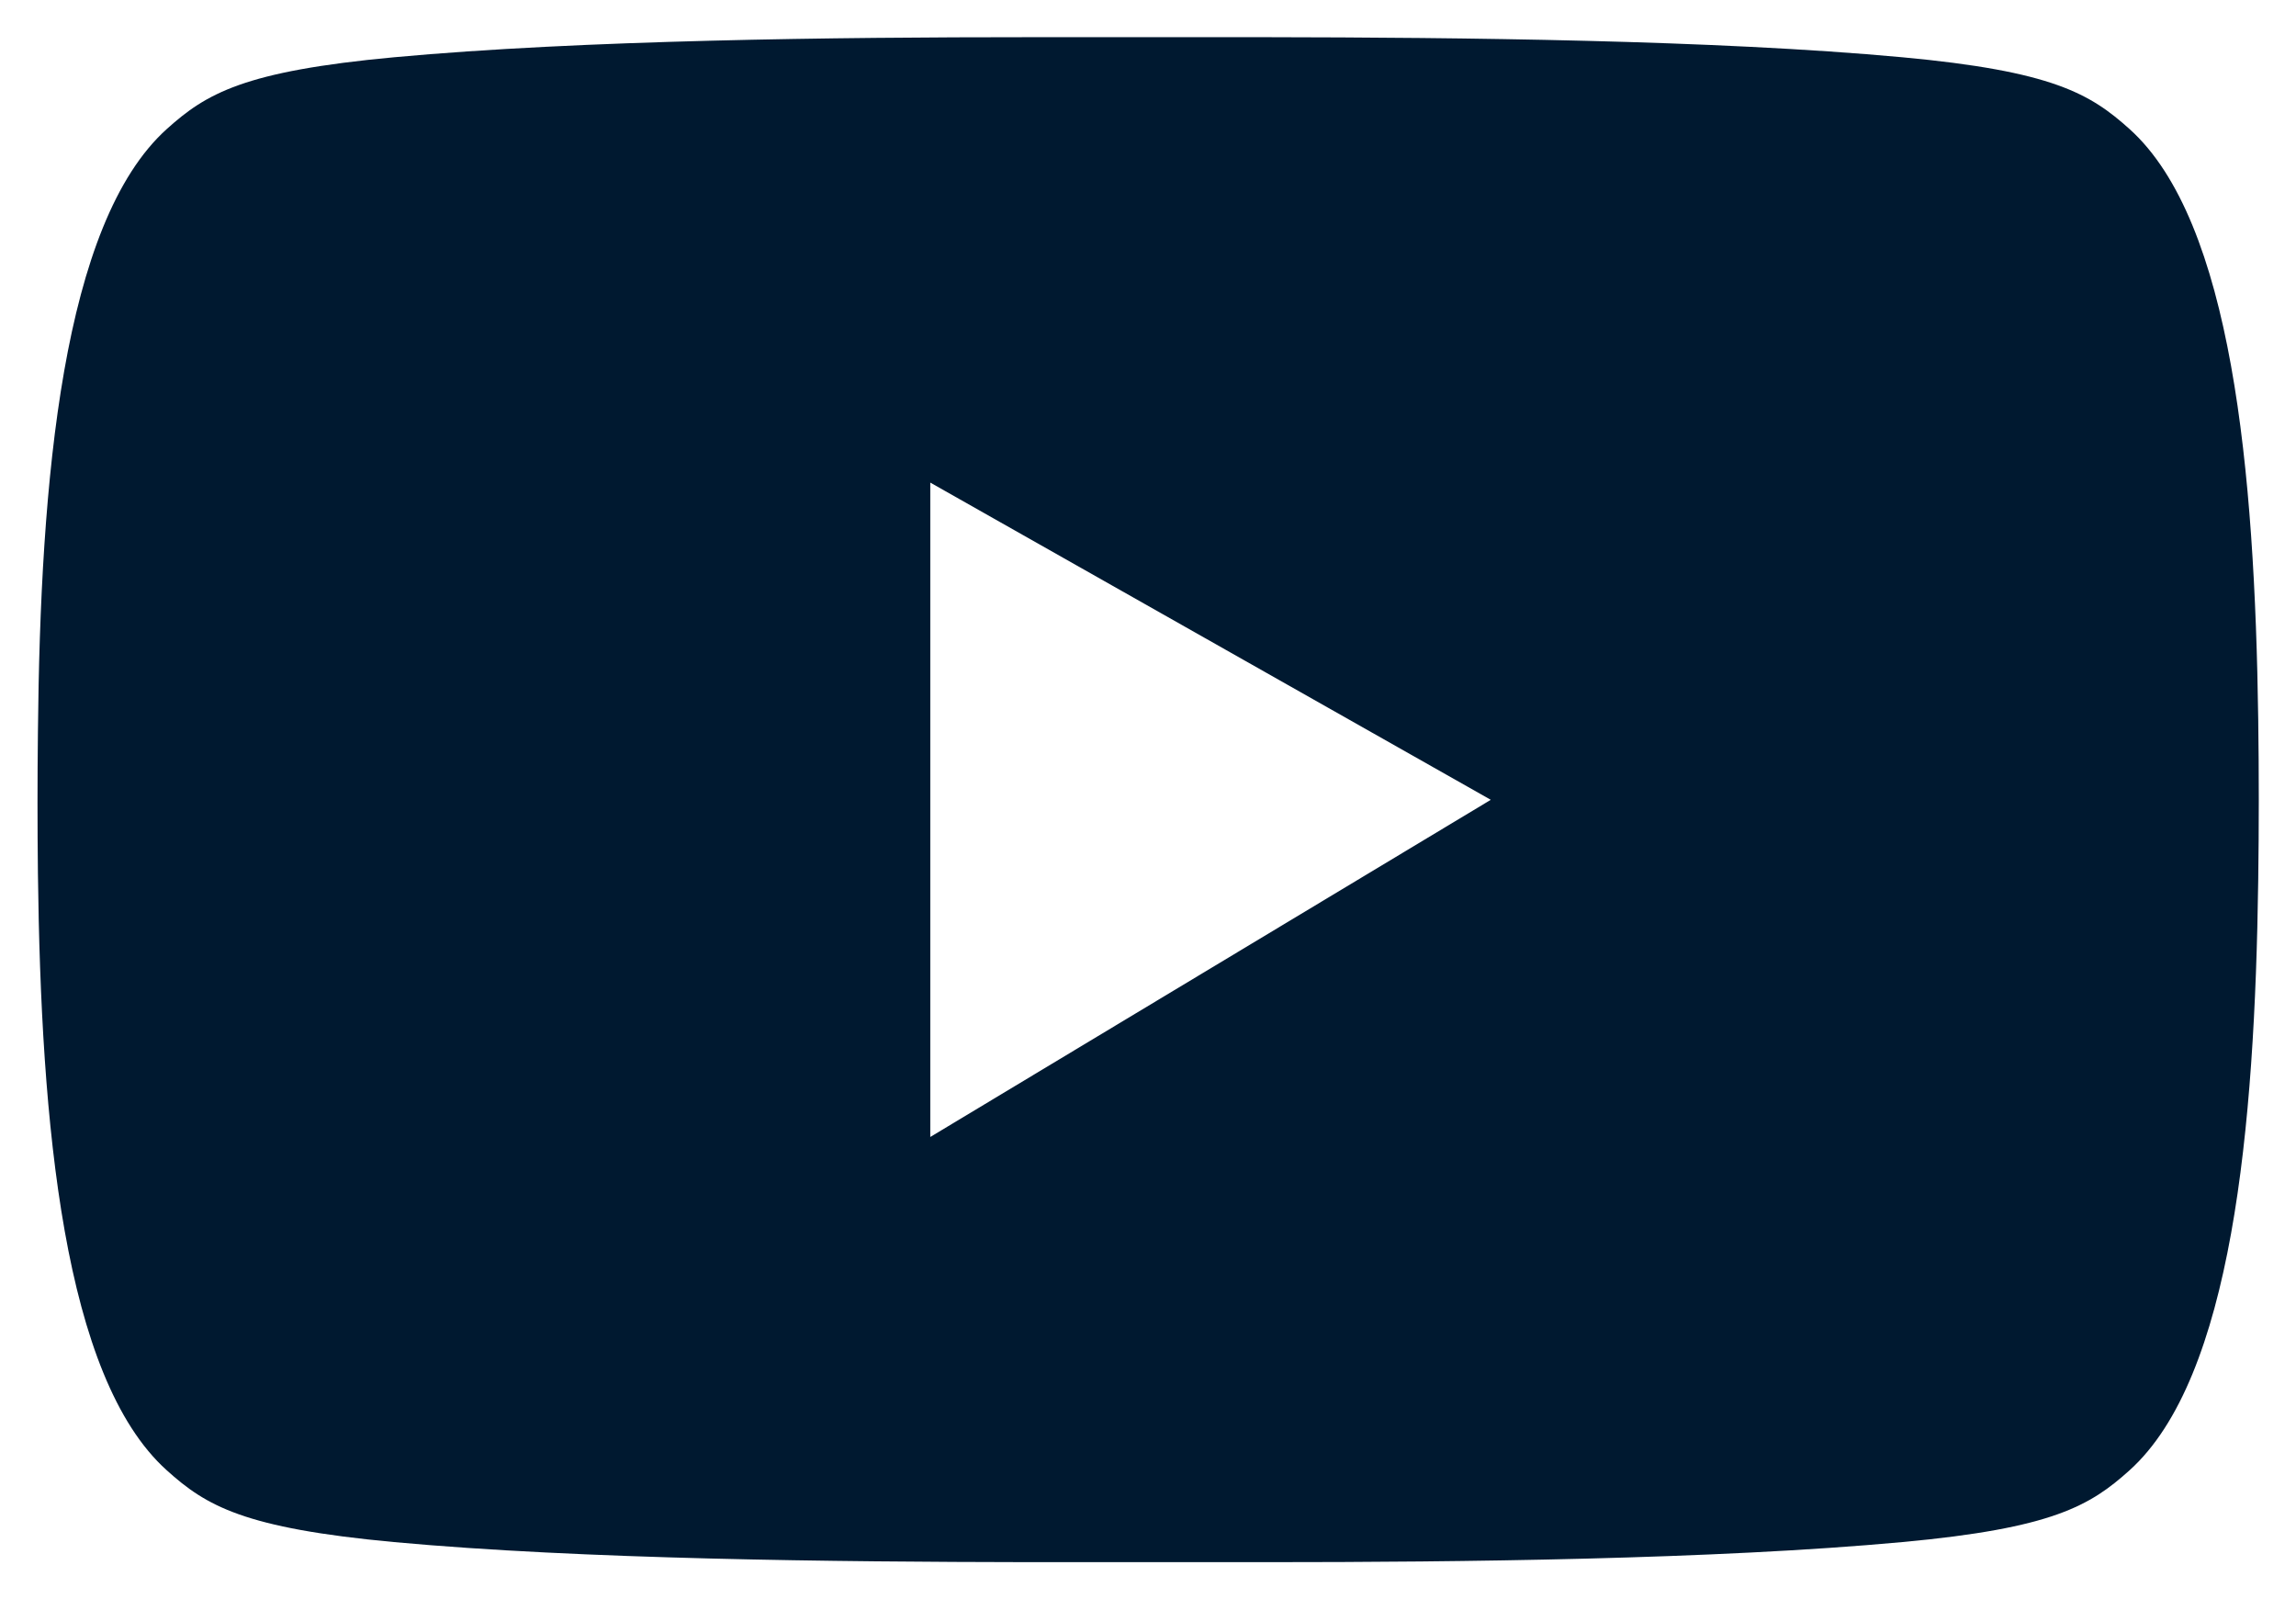 <svg xmlns="http://www.w3.org/2000/svg" width="30.878" height="21.509" viewBox="0 0 30.878 21.509"><defs><style>.a{fill:#001930;stroke:rgba(0,0,0,0);stroke-miterlimit:10;}</style></defs><path class="a" d="M317.229,9.446c-.532-.478-1.037-.779-3.057-.966-2.529-.233-5.953-.266-8.542-.27q-1.6,0-3.2,0c-2.588,0-6.013.037-8.541.27-2.021.187-2.526.487-3.058.966-1.4,1.262-1.7,4.714-1.732,8.111q-.011.95,0,1.9c.041,3.369.342,6.774,1.732,8.025.531.479,1.037.779,3.058.966,2.528.233,5.953.266,8.541.27q1.6,0,3.2,0c2.589,0,6.013-.037,8.542-.27,2.02-.186,2.525-.487,3.057-.966,1.377-1.241,1.685-4.6,1.73-7.938.01-.719.01-1.44,0-2.159-.046-3.341-.353-6.7-1.73-7.939M301.1,23V14.2l7.538,4.266Z" transform="translate(-288.589 -7.71)"/></svg>